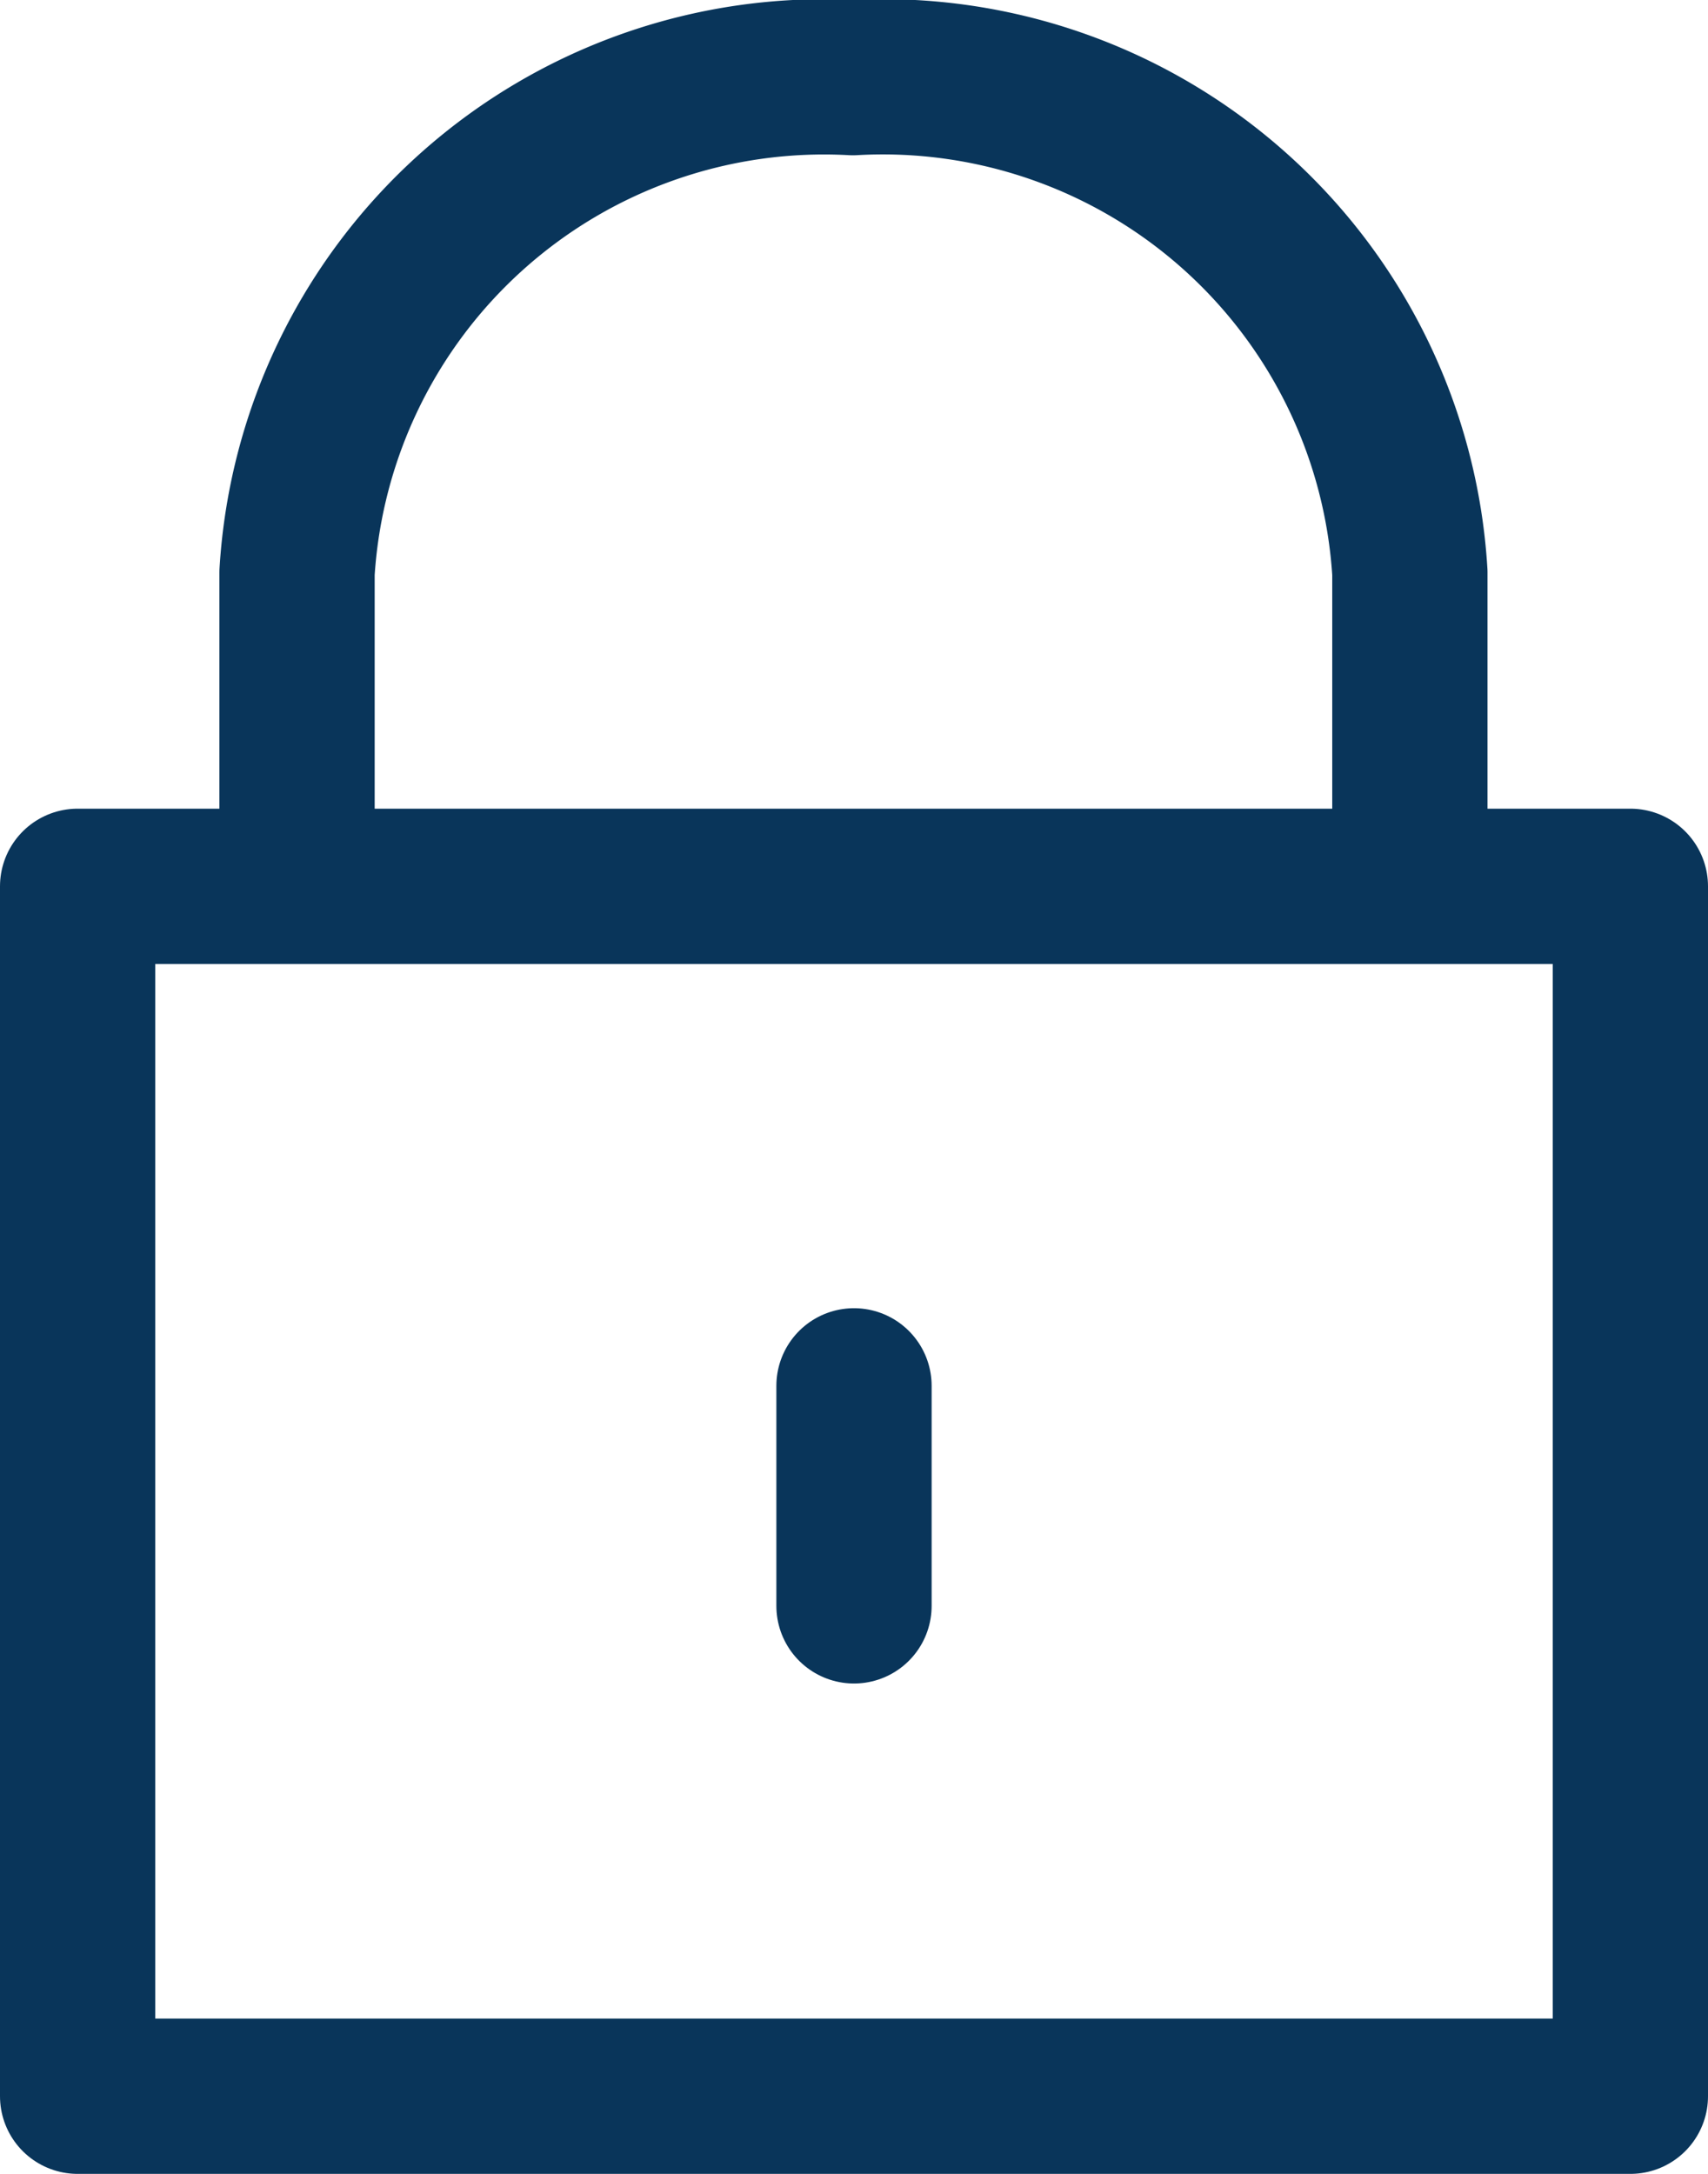 <svg xmlns="http://www.w3.org/2000/svg" width="11" height="14" viewBox="0 0 11 14">
  <g id="icon_login" transform="translate(0.5 0.5)">
    <rect id="長方形_14" data-name="長方形 14" width="10" height="7.792" transform="translate(0 5.208)" fill="none" stroke="#09355a" stroke-linejoin="round" stroke-width="1"/>
    <path id="パス_2" data-name="パス 2" d="M22.287,10.433V8.308A3.4,3.4,0,0,0,18.7,5.12,3.4,3.4,0,0,0,15.12,8.308v2.125" transform="translate(-13.707 -5.12)" fill="none" stroke="#09355a" stroke-linejoin="round" stroke-width="1"/>
    <line id="線_11" data-name="線 11" y2="1.417" transform="translate(5 8.425)" fill="none" stroke="#09355a" stroke-linecap="round" stroke-linejoin="round" stroke-width="1"/>
  </g>
</svg>
